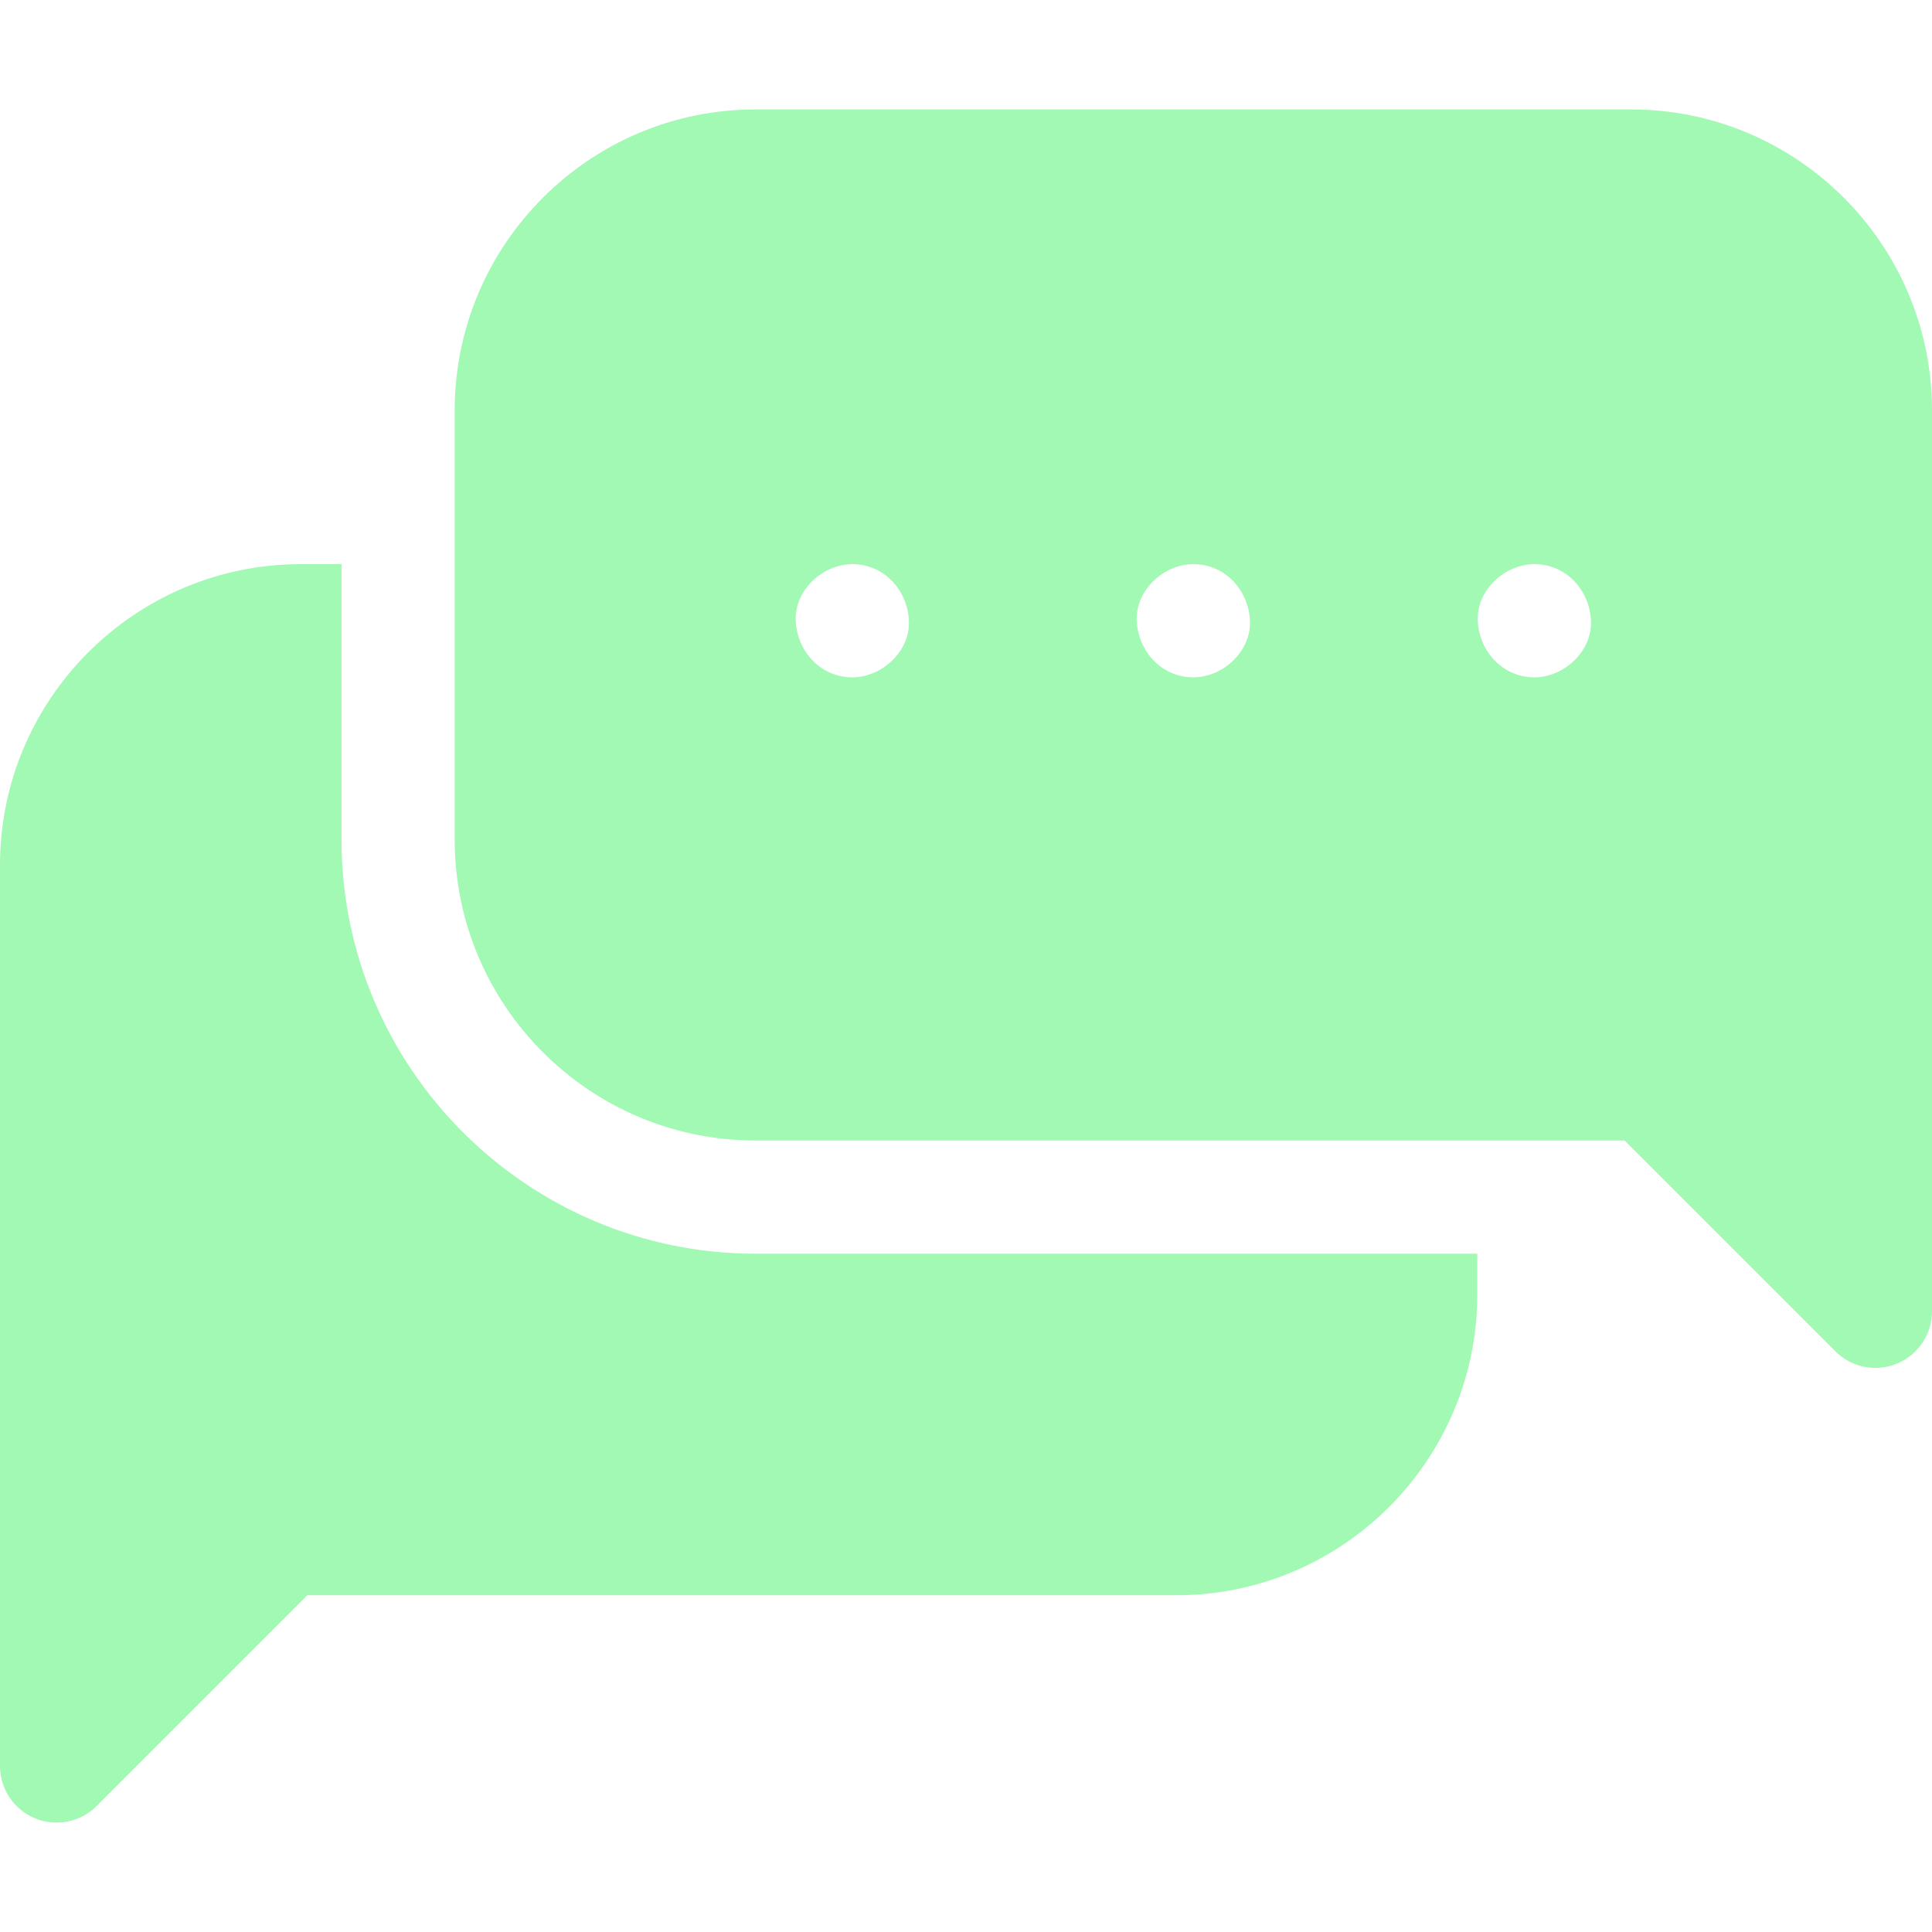 <svg xmlns="http://www.w3.org/2000/svg" width="512" height="512" viewBox="0 0 512 512" fill="none"><path d="M90.5 222.5V149.5H79.75C35.776 149.5 0 185.275 0 229.25V468C0 474.067 3.655 479.536 9.26 481.858C11.116 482.627 13.065 483 14.997 483C18.901 483 22.738 481.477 25.607 478.606L81.464 422.75H311.75C355.725 422.75 391.5 386.975 391.5 343V332.25H200.25C139.733 332.25 90.5 283.017 90.5 222.5Z" fill="#A1F9B4"></path><path d="M432.25 29H200.25C156.276 29 120.5 64.775 120.5 108.75V222.5C120.5 266.475 156.276 302.25 200.25 302.25H430.537L486.393 358.106C489.262 360.976 493.099 362.501 497.002 362.5C498.935 362.5 500.884 362.127 502.739 361.358C508.344 359.036 511.999 353.567 511.999 347.5V108.75C512 64.775 476.225 29 432.25 29ZM225.875 179.5C217.466 179.5 211.239 172.627 210.875 164.5C210.512 156.399 218.029 149.5 225.875 149.5C234.284 149.5 240.511 156.373 240.875 164.5C241.238 172.601 233.721 179.5 225.875 179.5ZM316.25 179.5C307.841 179.5 301.614 172.627 301.25 164.5C300.887 156.399 308.404 149.5 316.25 149.5C324.659 149.5 330.886 156.373 331.25 164.5C331.613 172.601 324.096 179.5 316.25 179.5ZM406.625 179.5C398.216 179.5 391.989 172.627 391.625 164.5C391.262 156.399 398.779 149.5 406.625 149.5C415.034 149.5 421.261 156.373 421.625 164.5C421.988 172.601 414.471 179.5 406.625 179.5Z" fill="#A1F9B4"></path></svg>